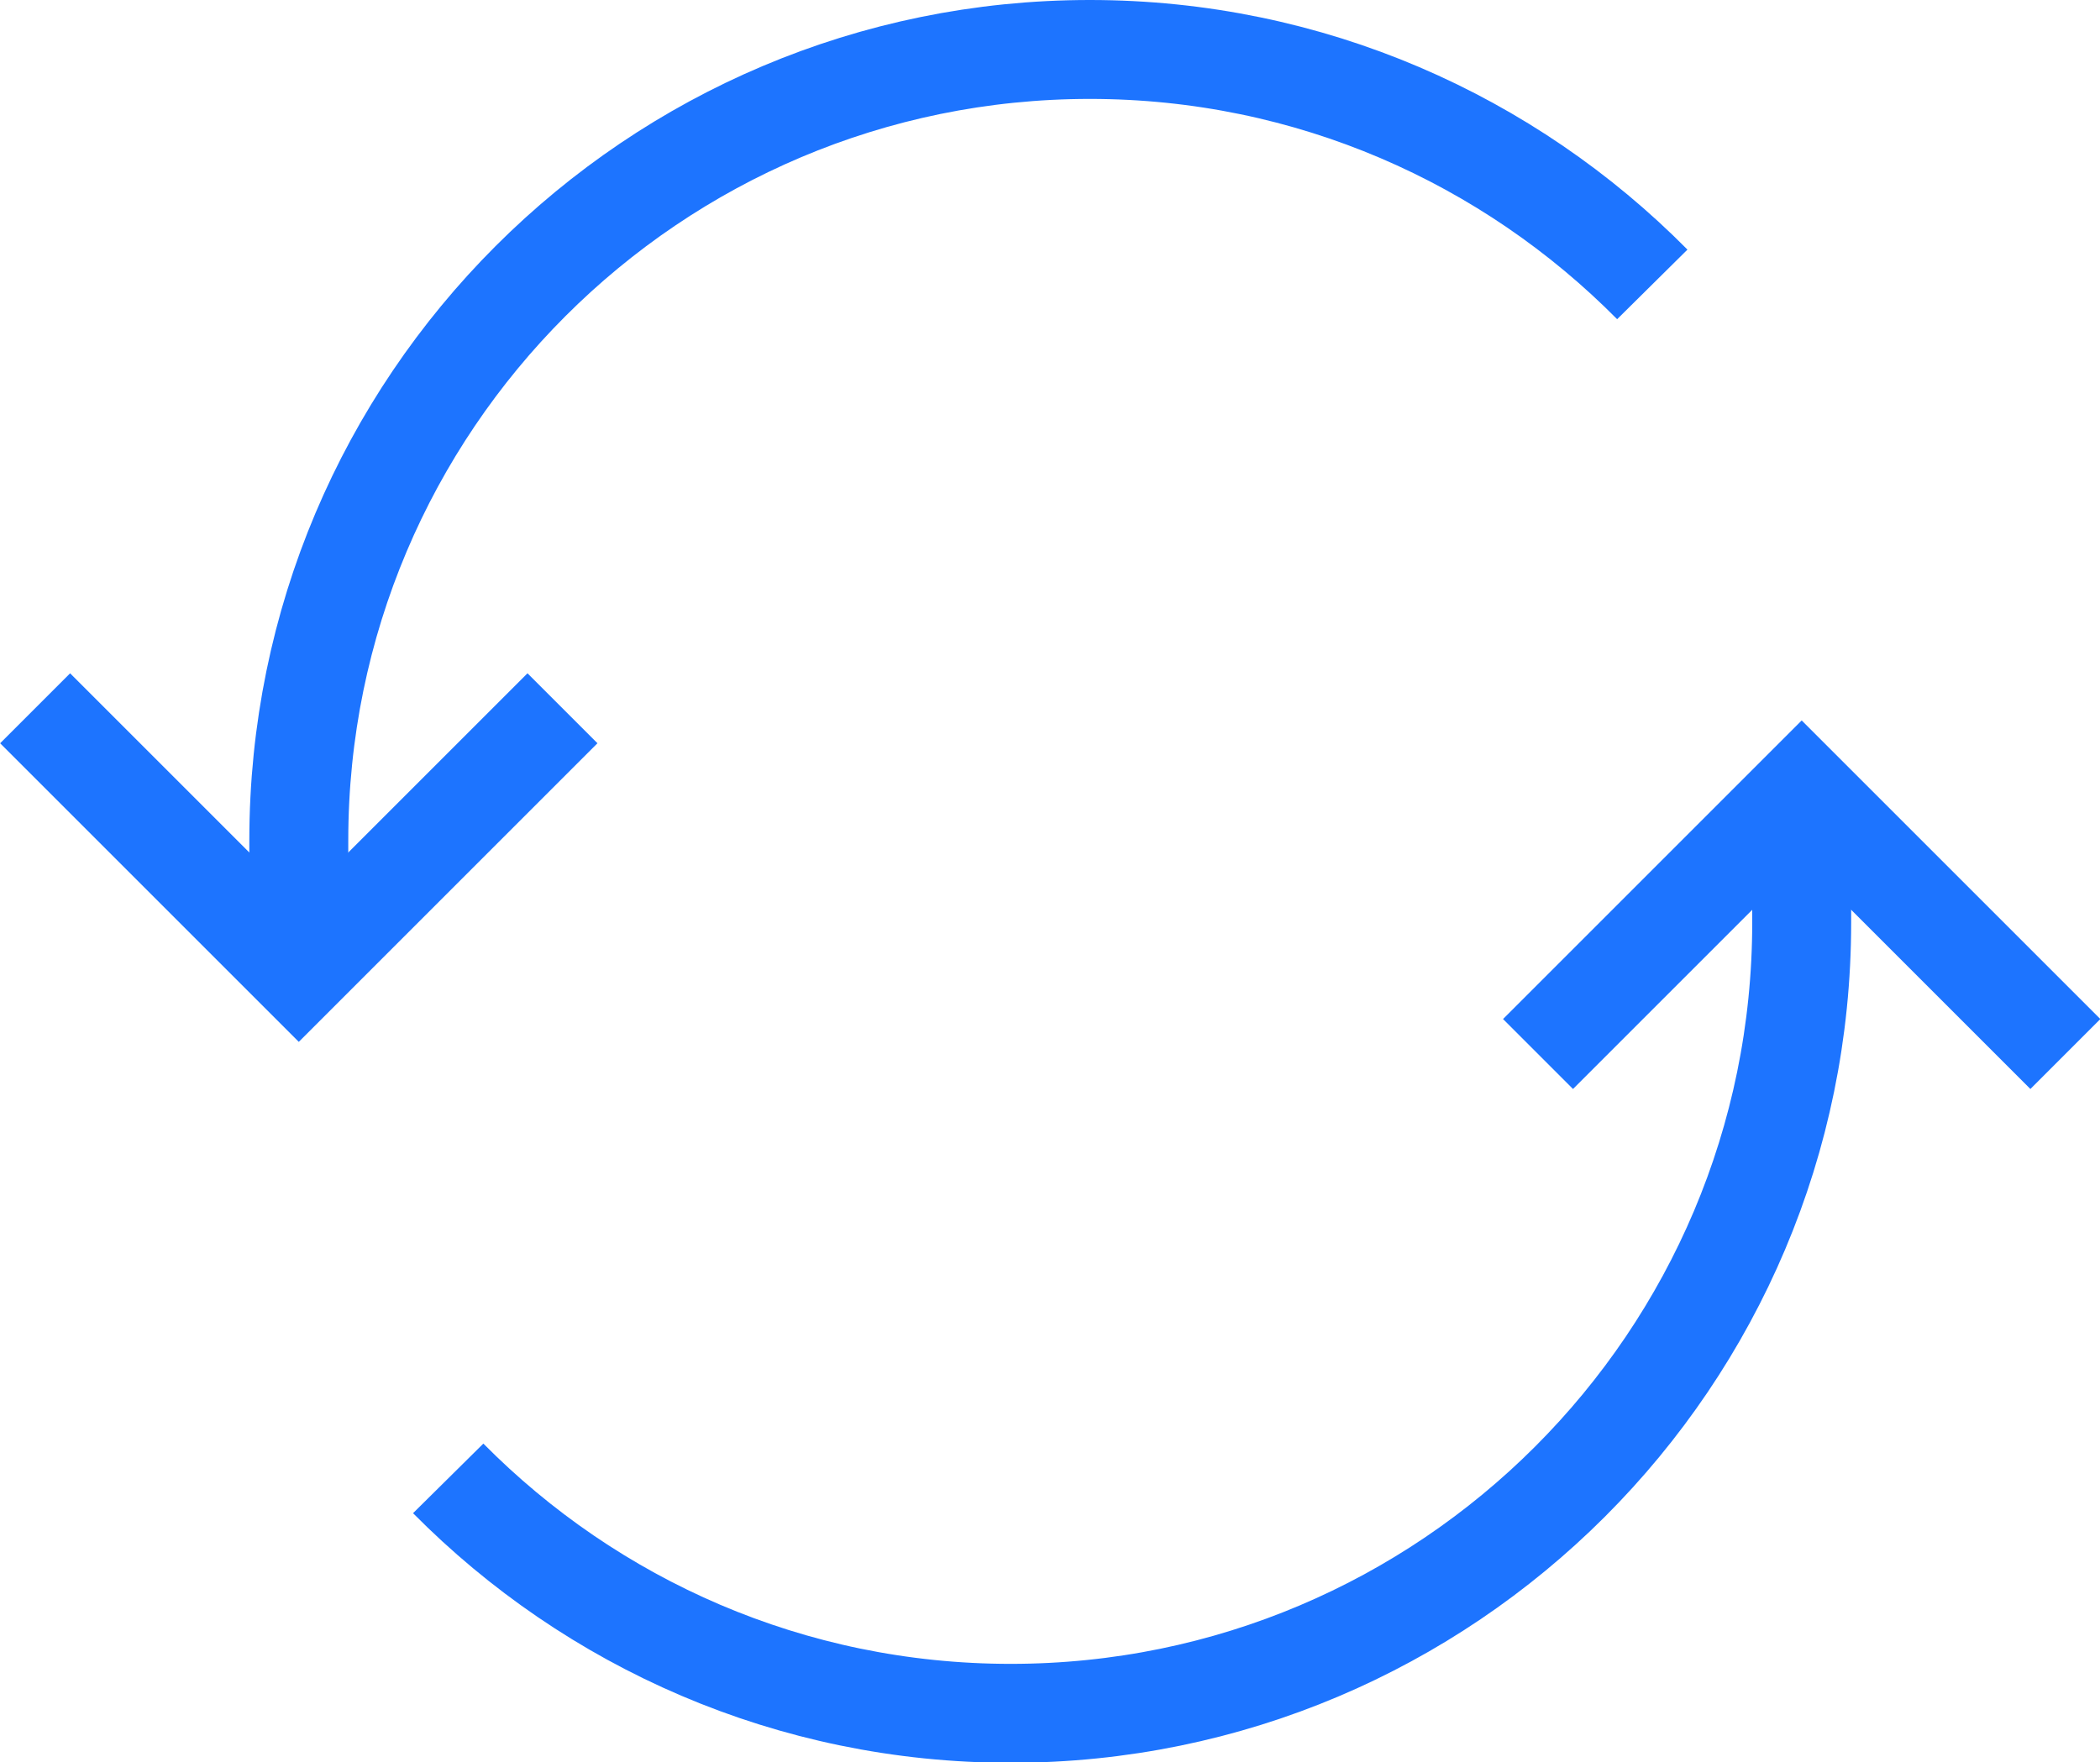 <?xml version="1.0" encoding="UTF-8"?><svg id="Layer_2" xmlns="http://www.w3.org/2000/svg" viewBox="0 0 42.45 35.63"><defs><style>.cls-1{fill:none;stroke:#1d74ff;stroke-miterlimit:10;stroke-width:2px;}</style></defs><g id="Layer_1-2"><polyline class="cls-1" points=".71 14.32 6.04 19.65 11.37 14.32"/><path class="cls-1" d="M33.4,5.75c-2.9-2.93-6.92-4.75-11.37-4.75-8.83,0-15.99,7.16-15.99,15.99v1.78"/><polyline class="cls-1" points="41.75 21.31 36.42 15.98 31.09 21.31"/><path class="cls-1" d="M9.06,29.89c2.9,2.93,6.92,4.75,11.37,4.75,8.83,0,15.99-7.16,15.99-15.99v-1.78"/></g></svg>